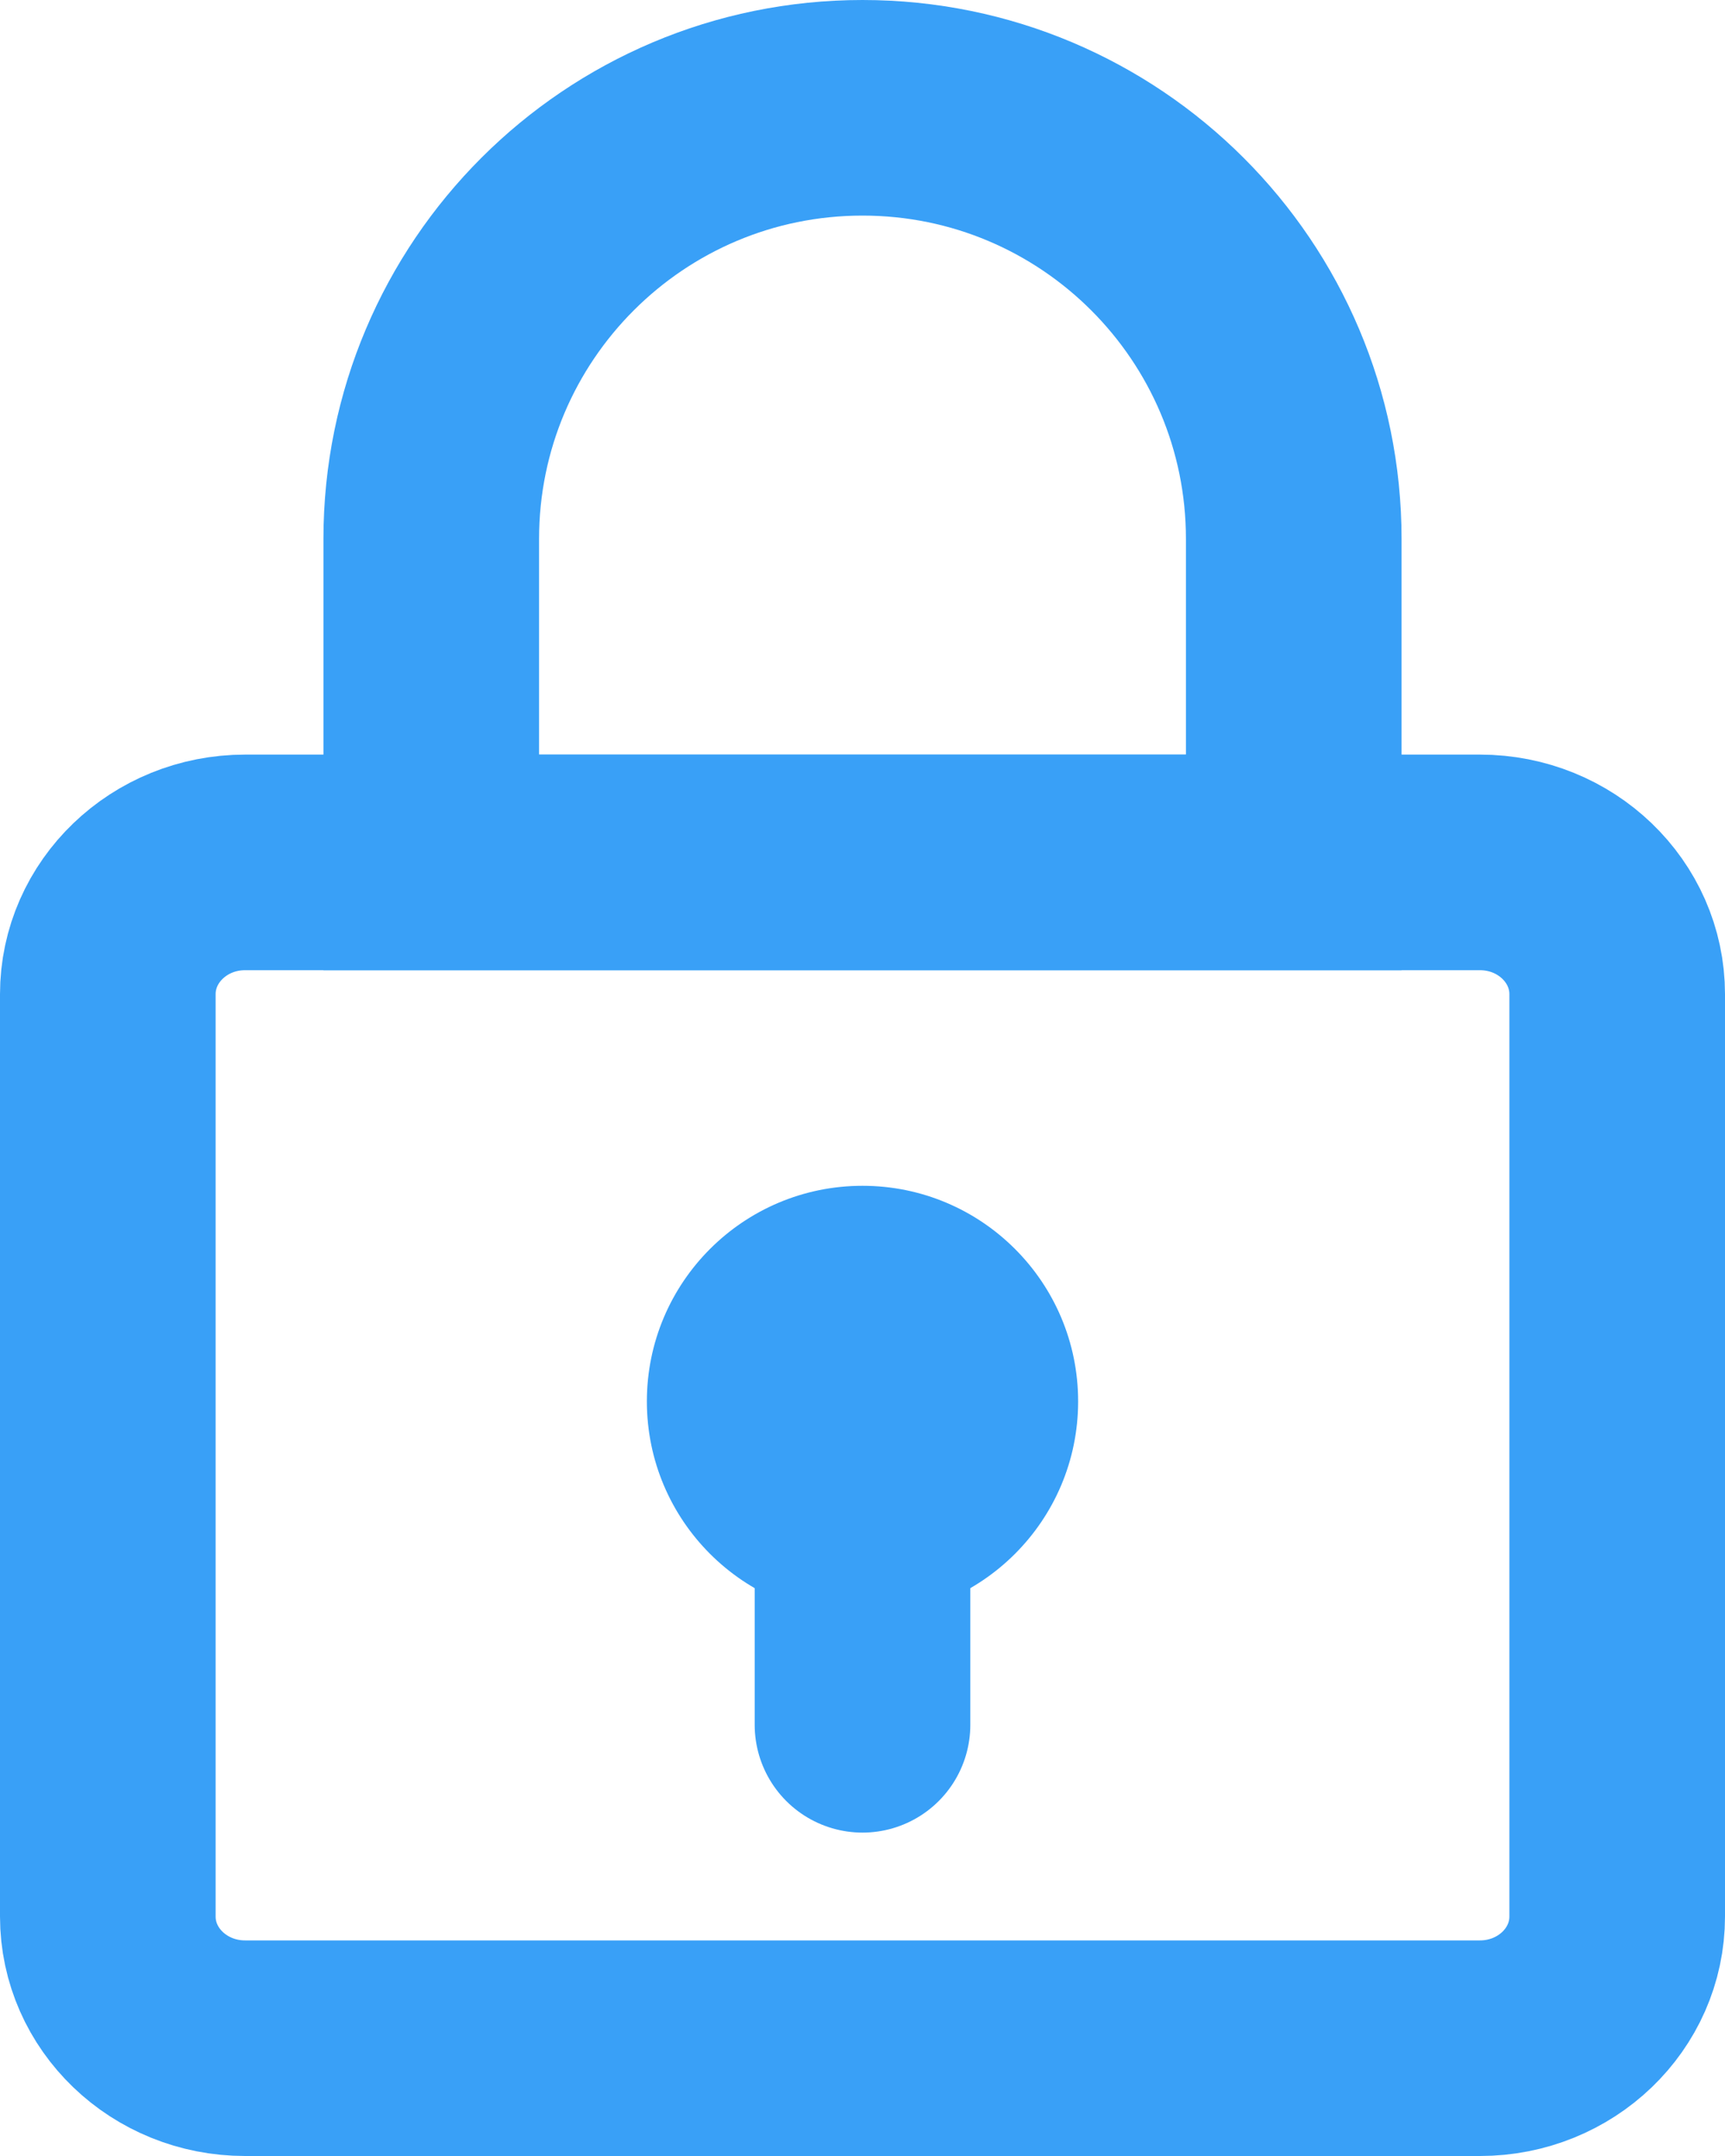 <svg width="16" height="20" viewBox="0 0 16 20" fill="none" xmlns="http://www.w3.org/2000/svg">
<path d="M13.727 8H2.273C1.57 8 1 8.548 1 9.223V17.778C1 18.453 1.57 19 2.273 19H13.727C14.43 19 15 18.453 15 17.778V9.223C15 8.548 14.43 8 13.727 8Z" stroke="#39A0F7" stroke-width="2" stroke-linecap="round" stroke-linejoin="round"/>
<path d="M4 5C4 2.791 5.791 1 8 1C10.209 1 12 2.791 12 5V8H4V5Z" stroke="#39A0F7" stroke-width="2"/>
<path d="M8 13L8 16" stroke="#39A0F7" stroke-width="2" stroke-linecap="round" stroke-linejoin="round"/>
<circle cx="8" cy="13" r="2" fill="#39A0F7"/>
</svg>
